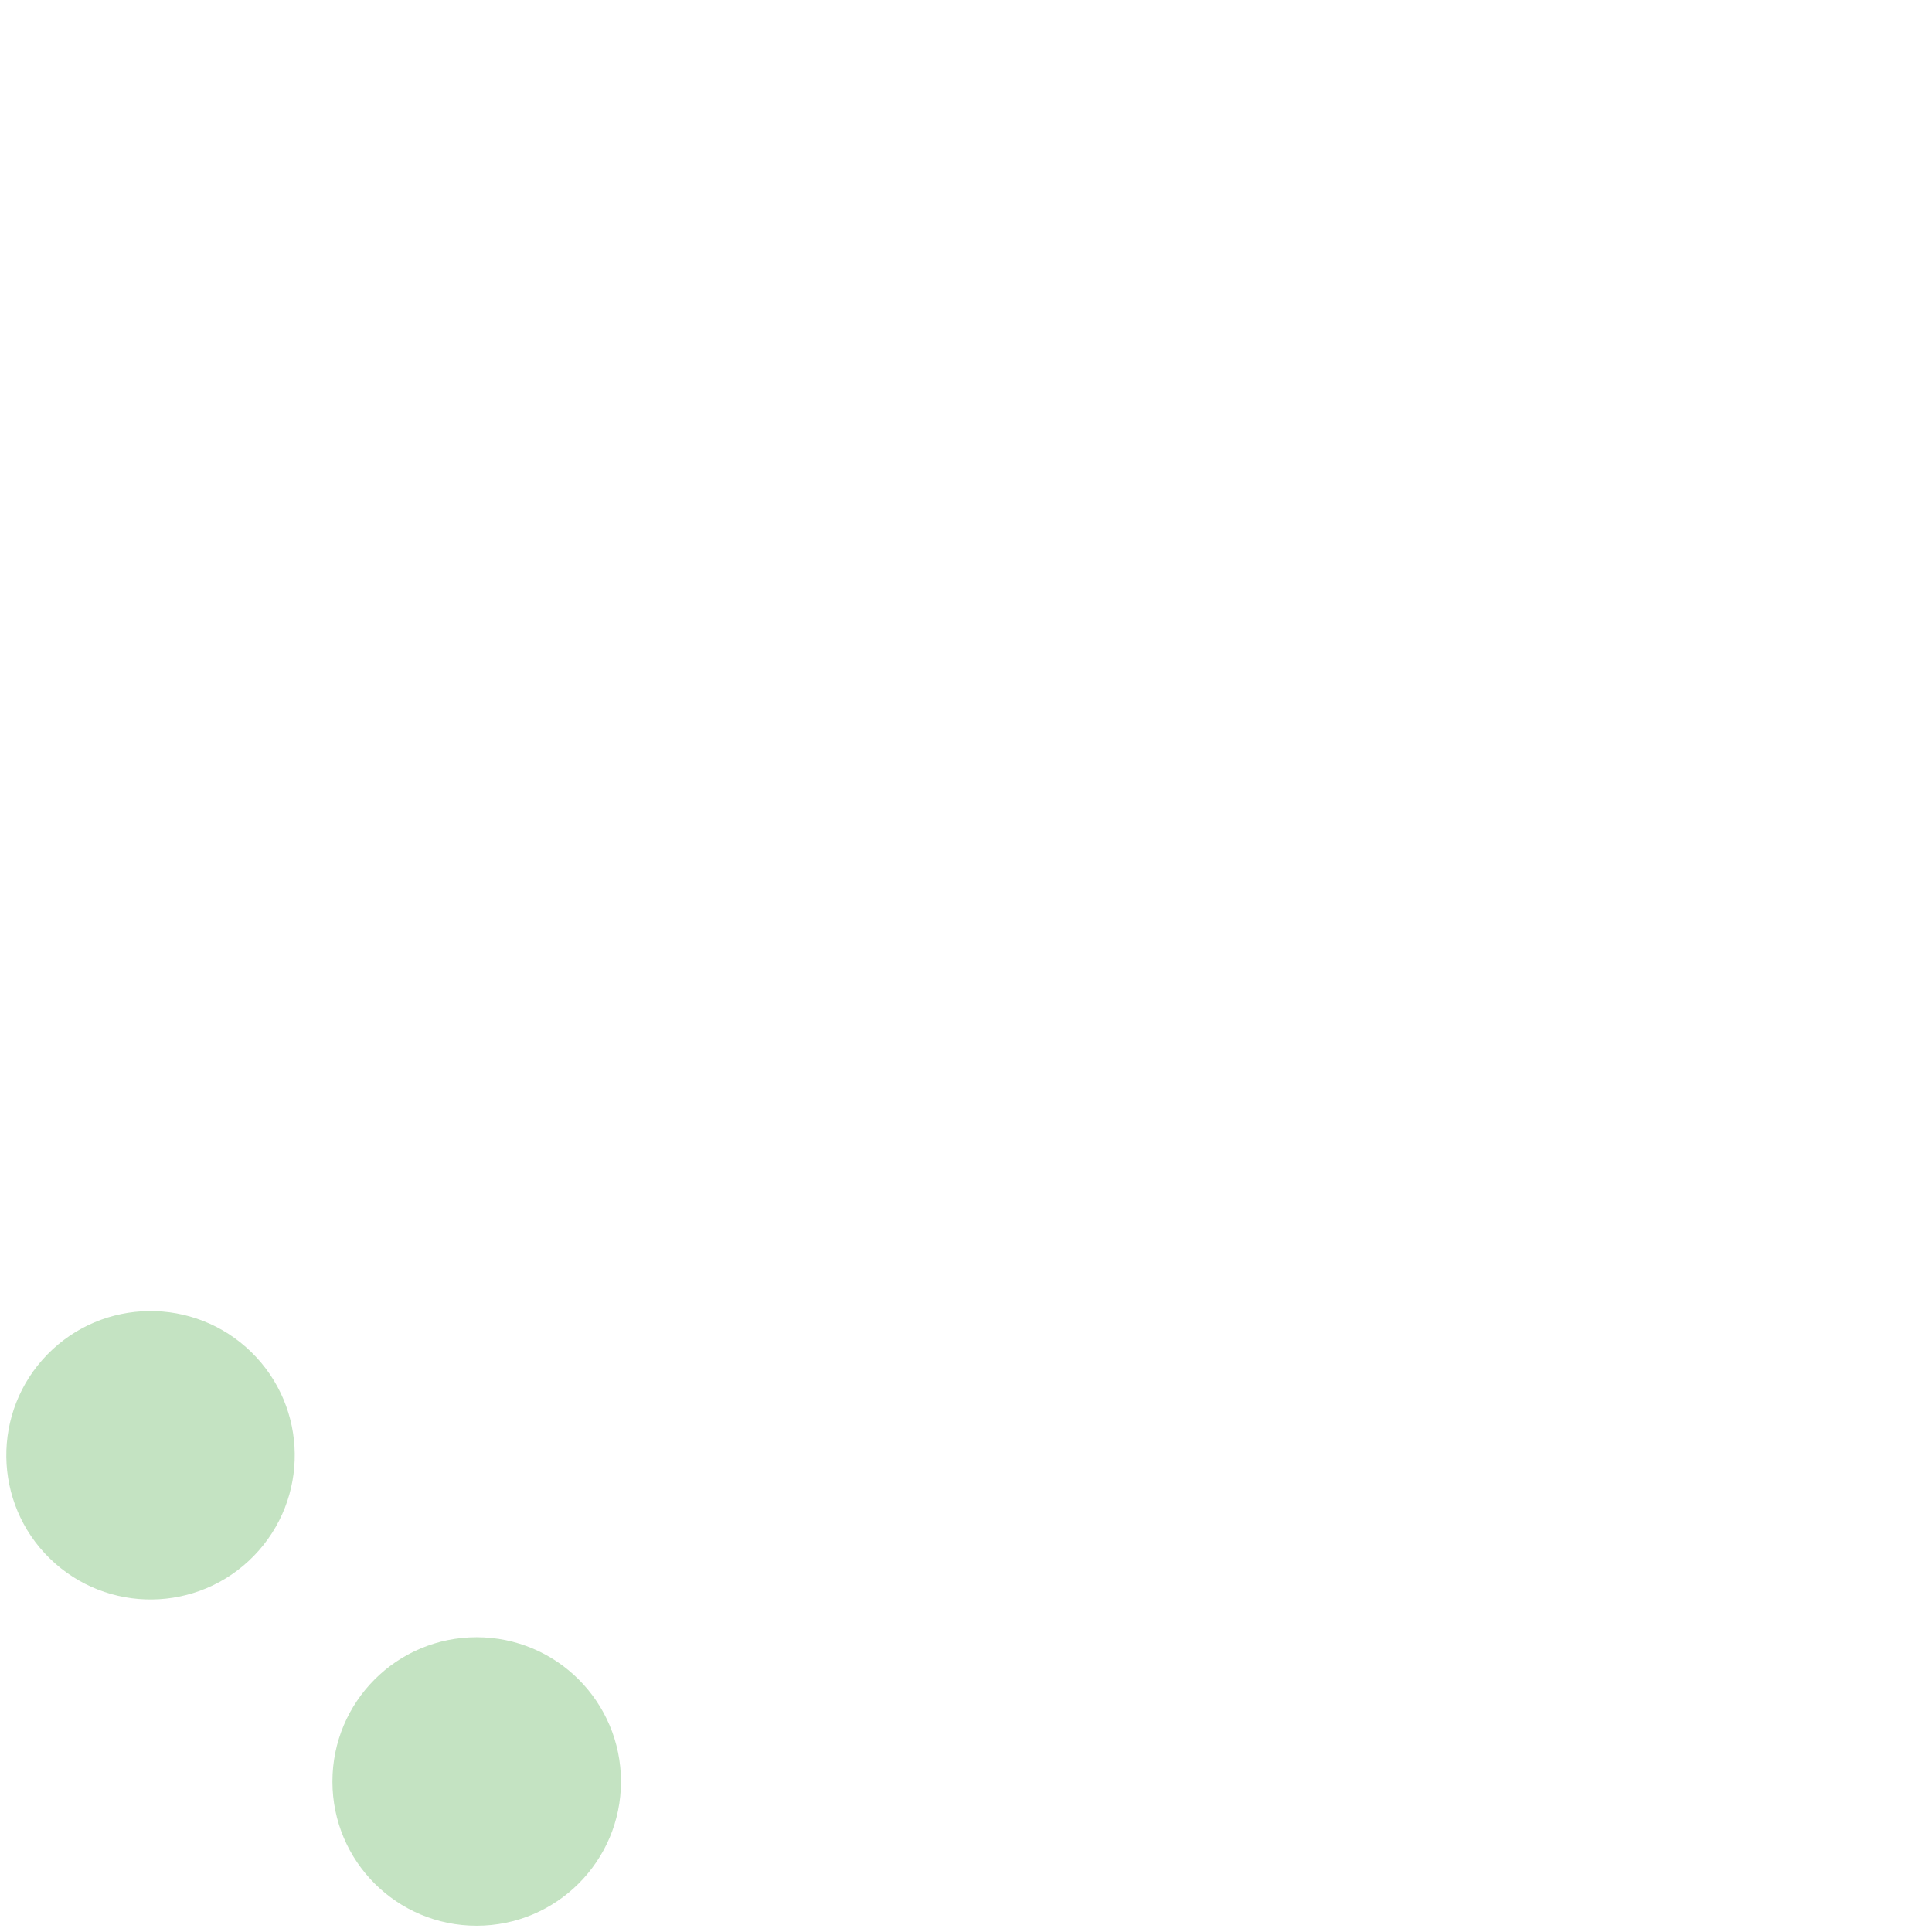 <?xml version="1.0" encoding="UTF-8"?>
<svg id="Layer_1" data-name="Layer 1" xmlns="http://www.w3.org/2000/svg" viewBox="0 0 155 155">
  <defs>
    <style>
      .cls-1 {
        fill: #c4e3c2;
        stroke-width: 0px;
      }
    </style>
  </defs>
  <circle class="cls-1" cx="12.07" cy="116.76" r="11.57" transform="translate(-79.93 43.86) rotate(-45.71)"/>
  <path class="cls-1" d="m38.24,131.35c-6.4,0-11.57,5.18-11.57,11.58s5.18,11.57,11.57,11.57,11.58-5.18,11.58-11.57-5.18-11.58-11.58-11.58Z"/>
</svg>
